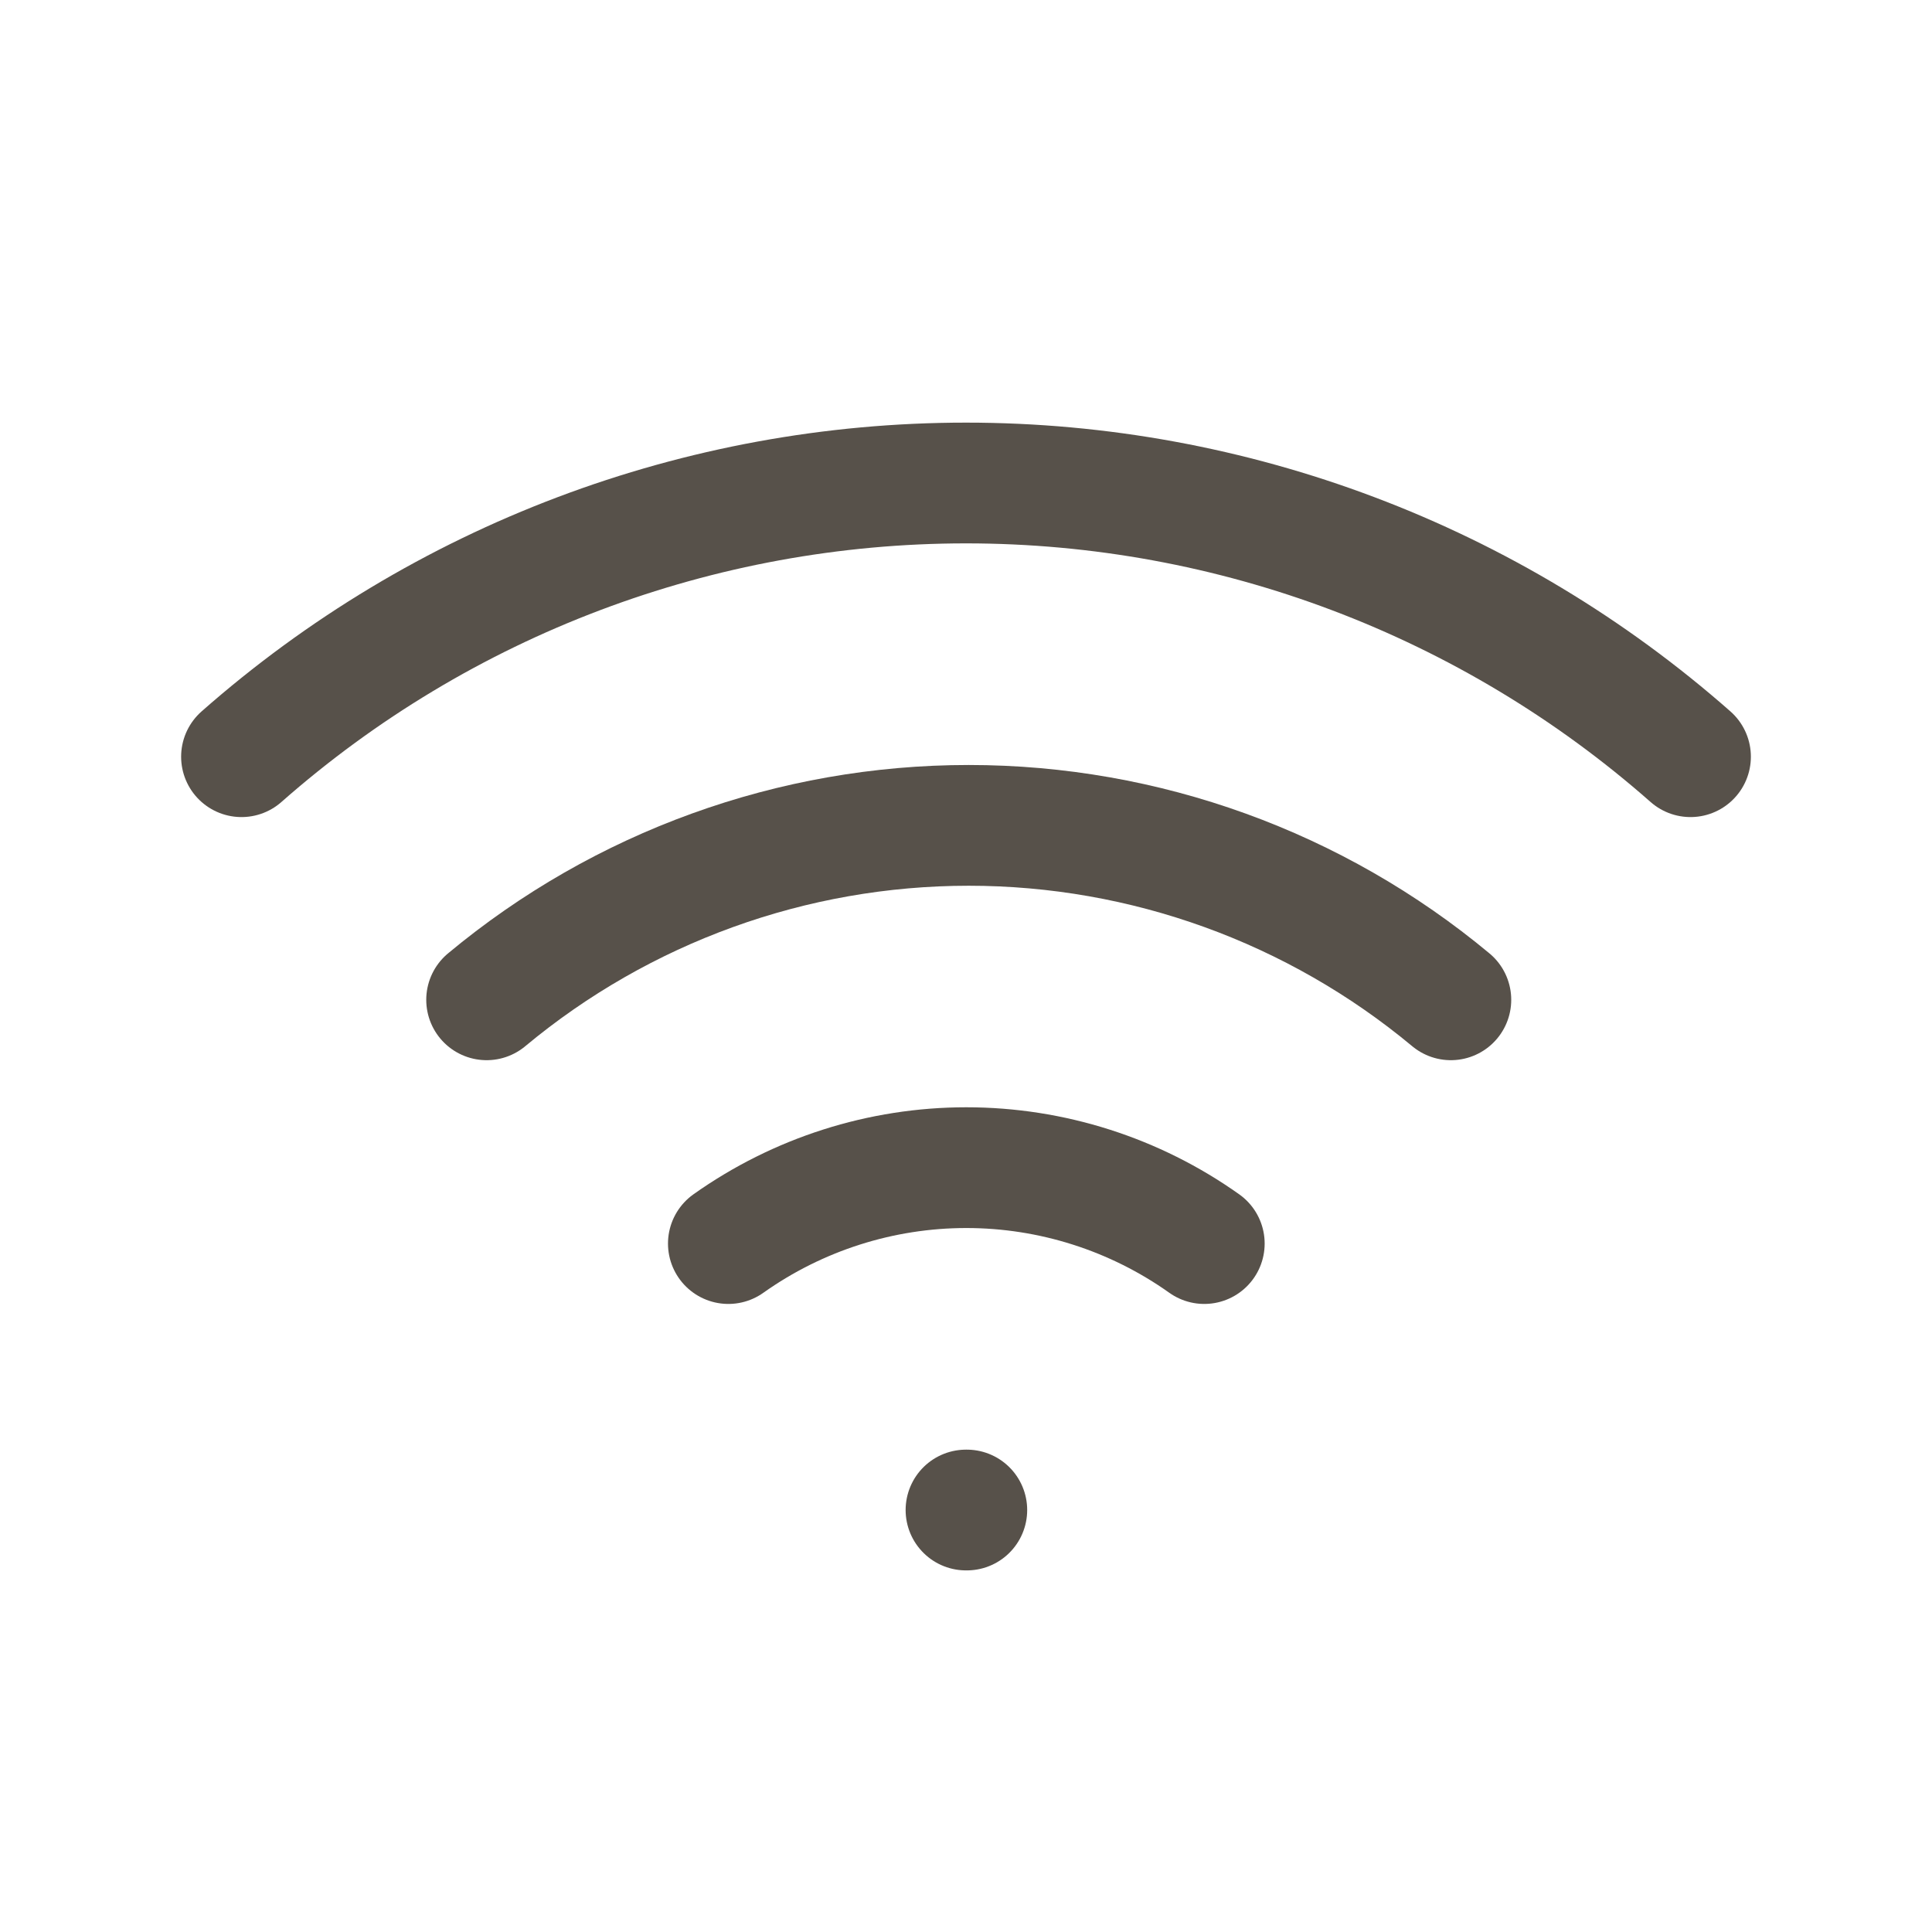 <svg width="24" height="24" viewBox="0 0 24 24" fill="none" xmlns="http://www.w3.org/2000/svg">
<path d="M6.045 12.42C7.727 11.02 9.846 10.253 12.034 10.253C14.222 10.253 16.341 11.02 18.023 12.42" stroke="#57514A" stroke-width="1.5" stroke-linecap="round" stroke-linejoin="round"/>
<path d="M3 9.4C5.486 7.209 8.686 6 12 6C15.314 6 18.514 7.209 21 9.4" stroke="#57514A" stroke-width="1.5" stroke-linecap="round" stroke-linejoin="round"/>
<path d="M9.048 15.448C9.912 14.835 10.945 14.505 12.004 14.505C13.064 14.505 14.097 14.835 14.96 15.448" stroke="#57514A" stroke-width="1.5" stroke-linecap="round" stroke-linejoin="round"/>
<path d="M12 18.758H12.01" stroke="#57514A" stroke-width="1.5" stroke-linecap="round" stroke-linejoin="round"/>
</svg>
